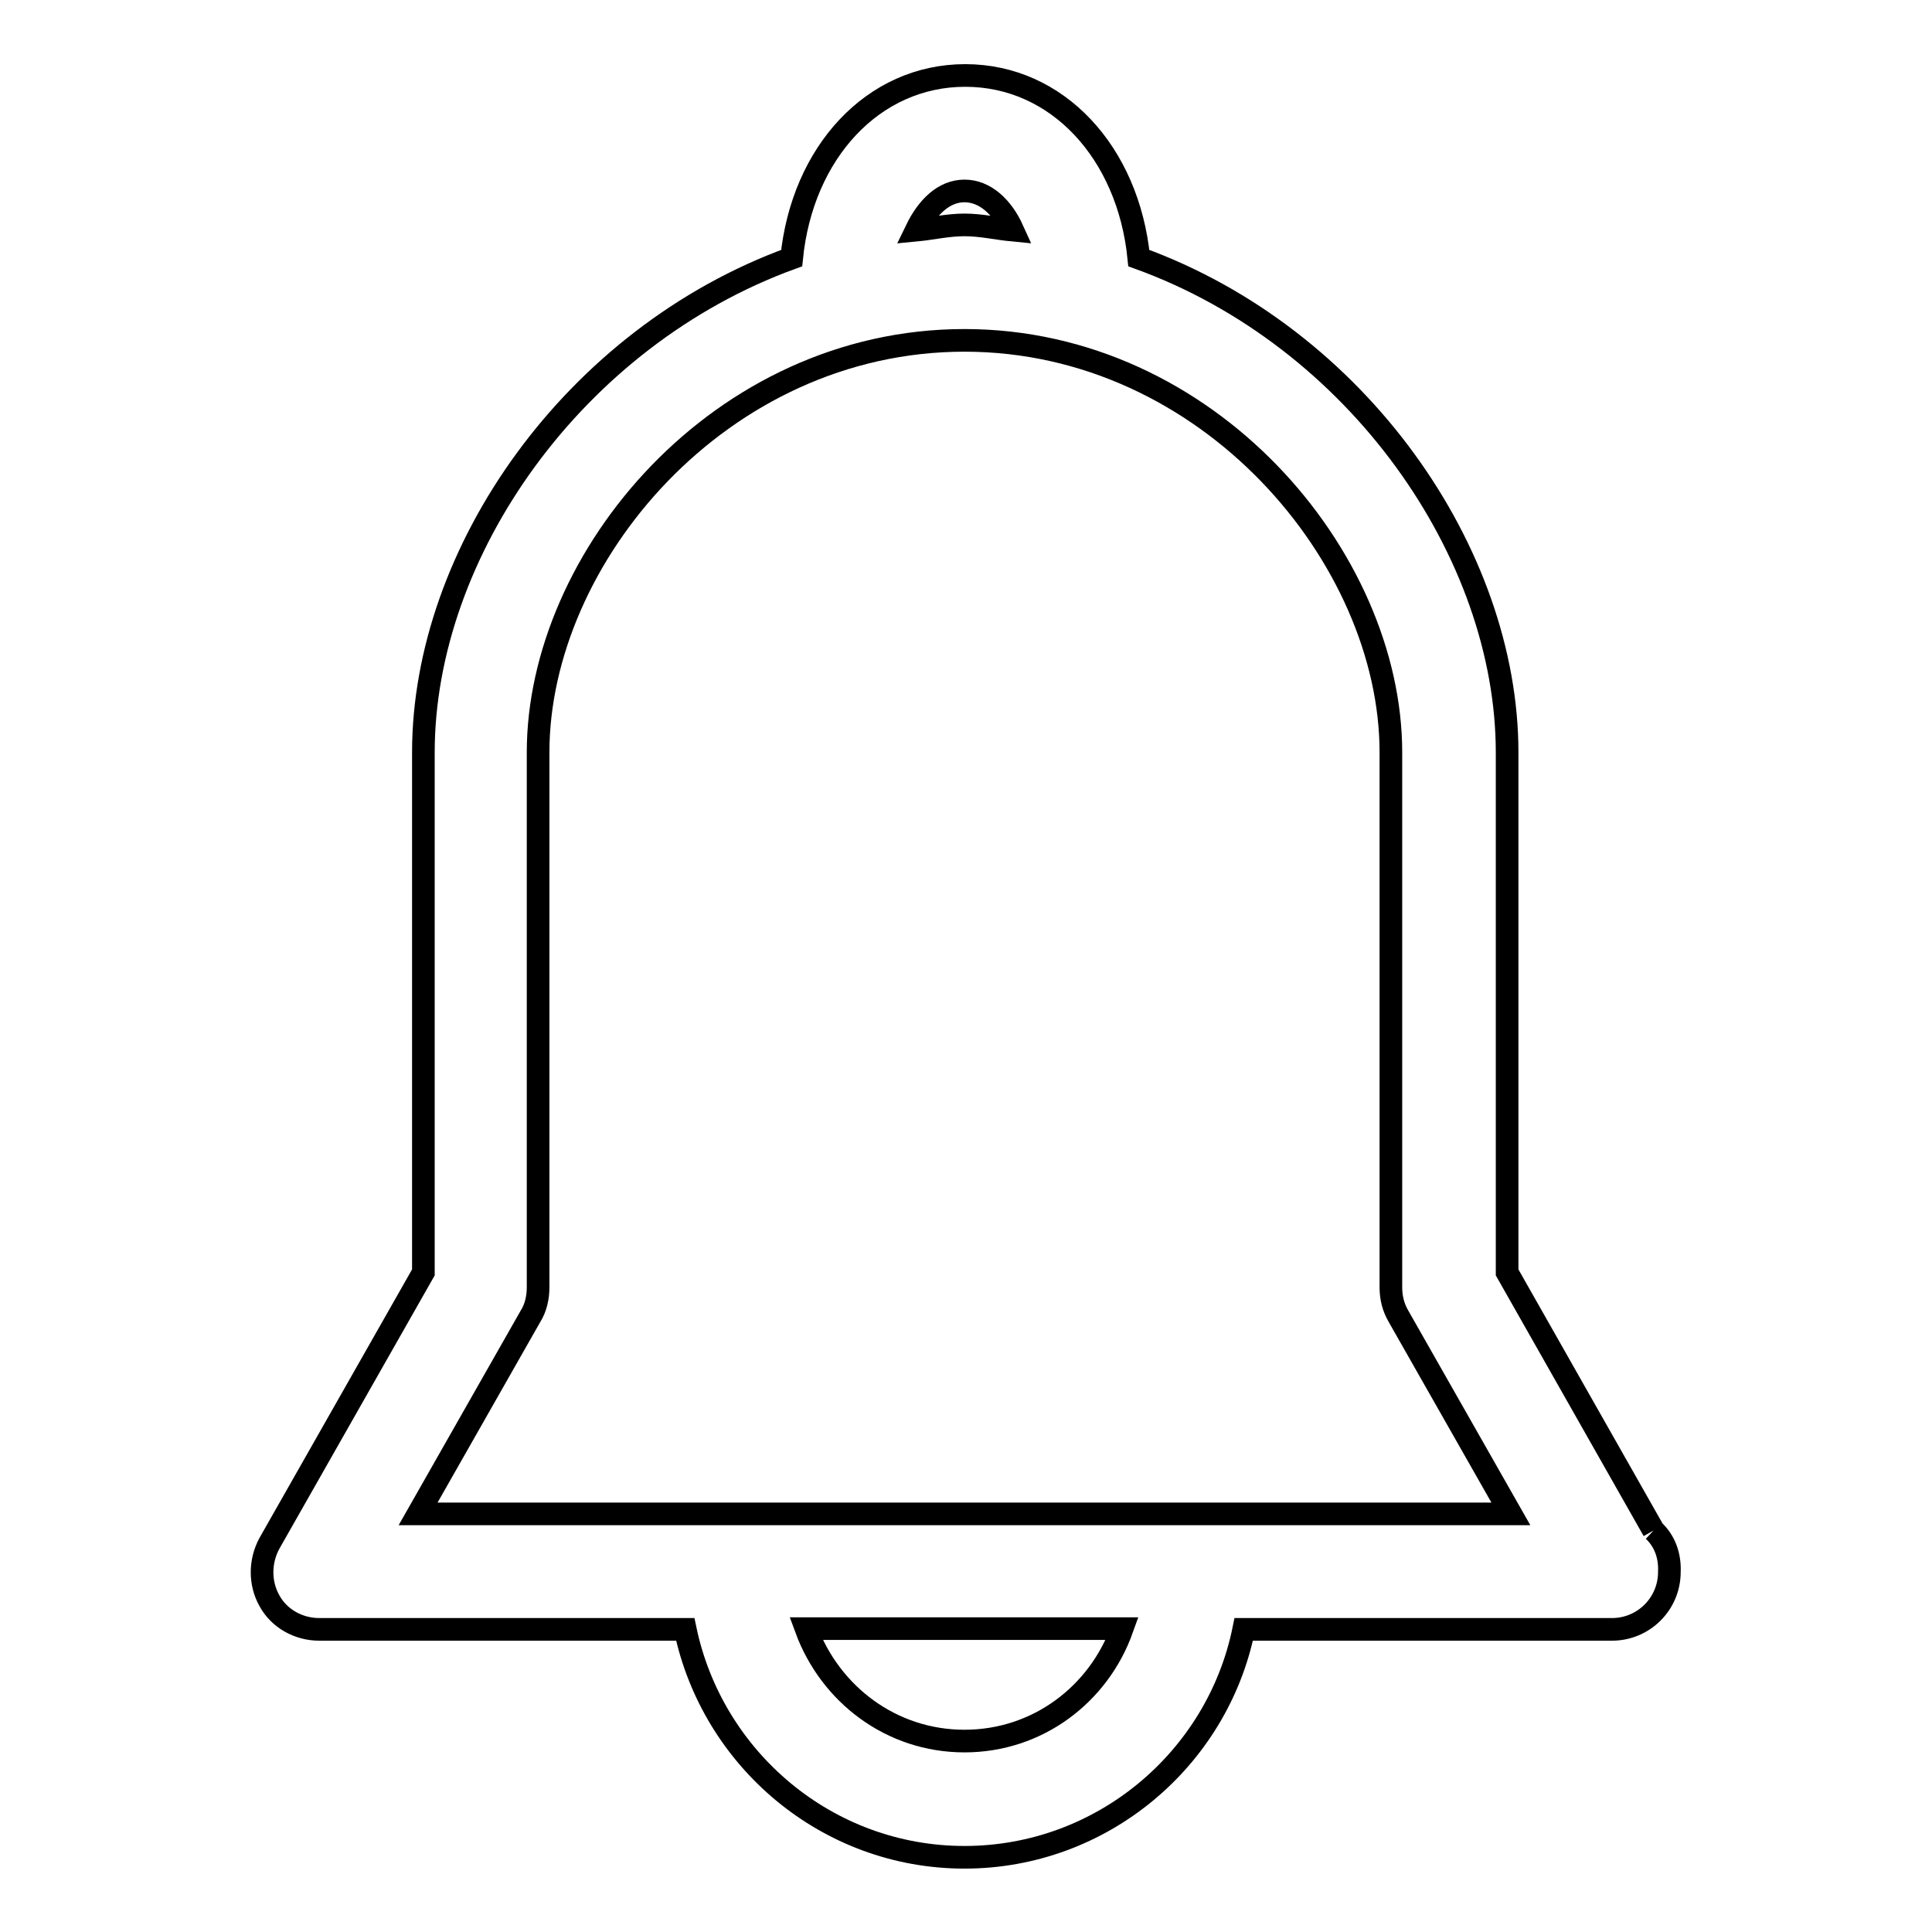 <?xml version="1.0" encoding="utf-8"?>
<!-- Svg Vector Icons : http://www.onlinewebfonts.com/icon -->
<!DOCTYPE svg PUBLIC "-//W3C//DTD SVG 1.1//EN" "http://www.w3.org/Graphics/SVG/1.1/DTD/svg11.dtd">
<svg version="1.1" xmlns="http://www.w3.org/2000/svg" xmlns:xlink="http://www.w3.org/1999/xlink" x="0px" y="0px" viewBox="0 0 256 256" enable-background="new 0 0 256 256" xml:space="preserve">
<g><g><path stroke-width="3" fill-opacity="0" stroke="#000000"  d="M219.1,202.8l-19.4-34.2V99.7c0-26.4-19.8-55-48.8-65.5c-1.4-14-10.8-24.2-23-24.2c-12.2,0-21.6,10.2-23,24.2c-28.9,10.5-48.8,39-48.8,65.5v68.9l-20.4,35.9c-1.3,2.4-1.3,5.3,0,7.6c1.3,2.4,3.9,3.8,6.6,3.8h48.5c3.6,17.2,18.8,30.2,37,30.2s33.5-13,37-30.2h48.5h0.3c4.2,0,7.6-3.4,7.6-7.6C221.3,206,220.5,204.1,219.1,202.8 M127.8,25.3c2.7,0,5,2.1,6.4,5.2c-2.1-0.2-4.2-0.7-6.4-0.7c-2.2,0-4.3,0.5-6.4,0.7C122.9,27.4,125.1,25.3,127.8,25.3 M127.8,230.7c-9.7,0-17.8-6.2-21-14.9h41.9C145.6,224.5,137.5,230.7,127.8,230.7 M55.4,200.6l14.9-26.2c0.7-1.1,1-2.5,1-3.8V99.7c0-25.8,24.1-54.6,56.5-54.6c32.3,0,56.5,28.8,56.5,54.6v70.9c0,1.3,0.3,2.6,1,3.8l14.9,26.2H55.4L55.4,200.6z"/></g></g>
</svg>